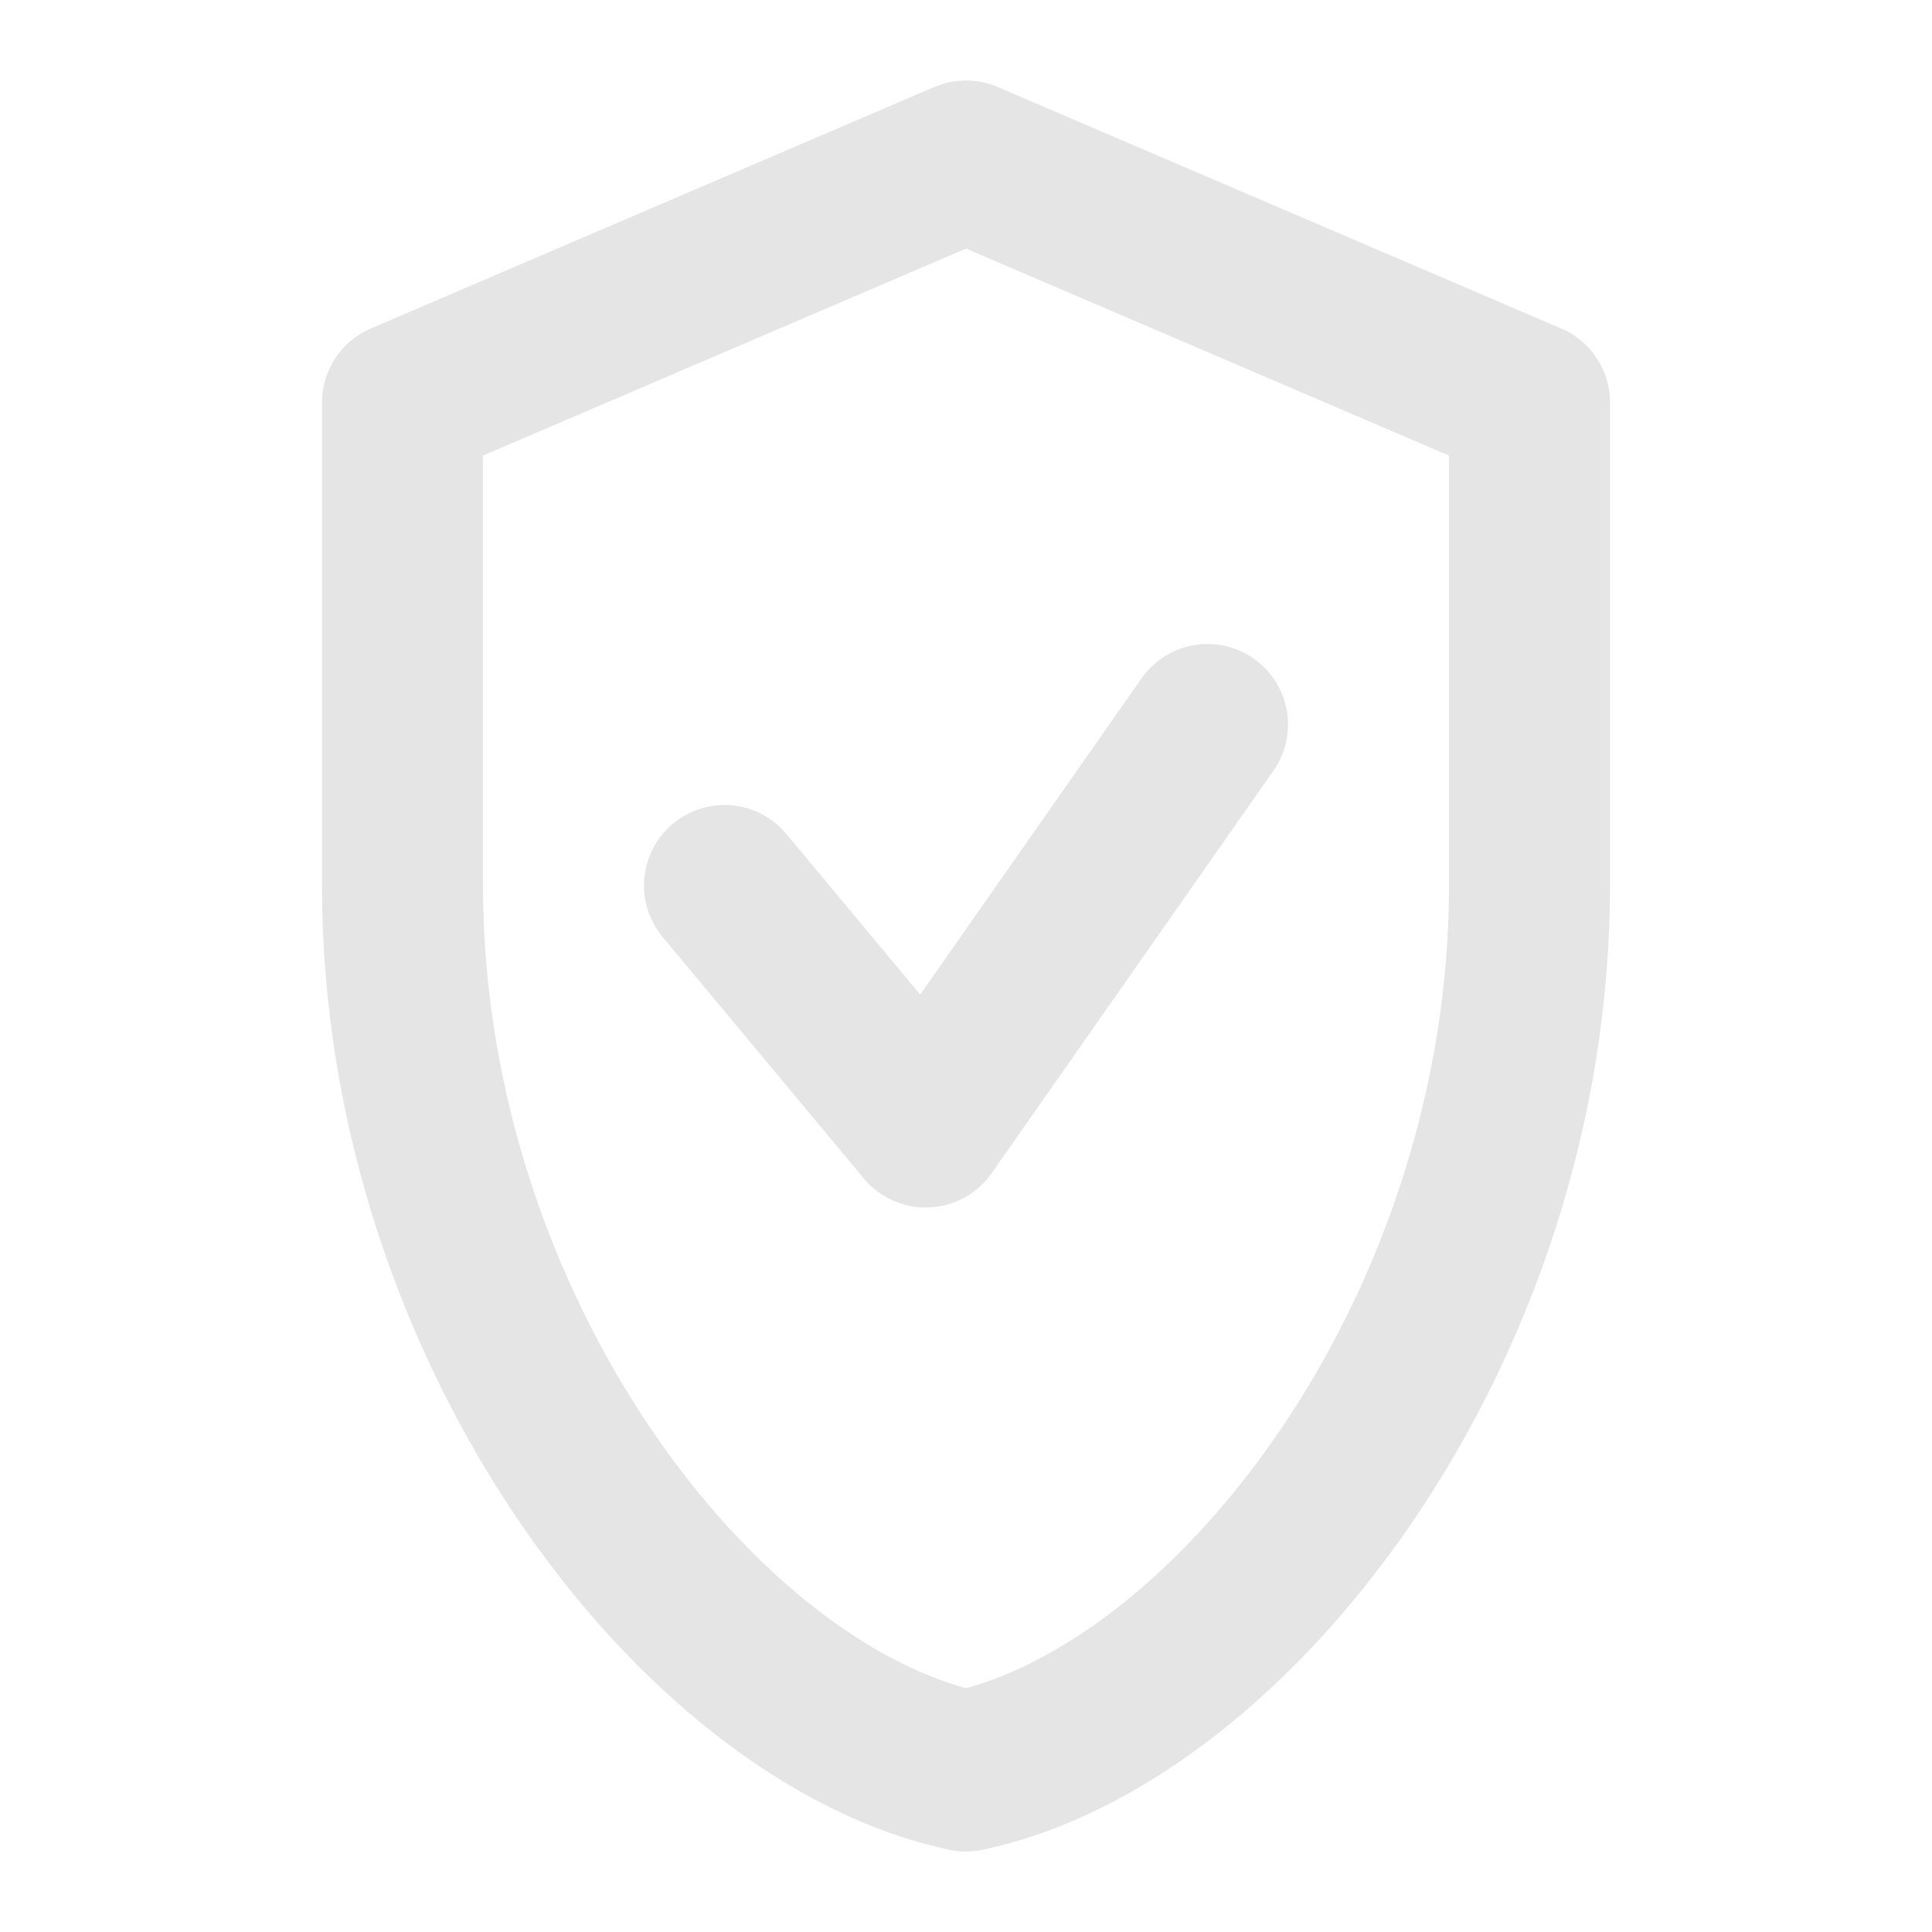 <?xml version="1.0" encoding="UTF-8"?> <svg xmlns="http://www.w3.org/2000/svg" width="24" height="24" viewBox="0 0 24 24" fill="none"><path d="M12 2L5 5V11C5 16.523 8.686 21.301 12 22C15.314 21.301 19 16.523 19 11V5L12 2Z" stroke="#e5e5e5" stroke-width="2" stroke-linecap="round" stroke-linejoin="round"></path><path d="M9 11L11.5 14L15 9" stroke="#e5e5e5" stroke-width="2" stroke-linecap="round" stroke-linejoin="round"></path></svg> 